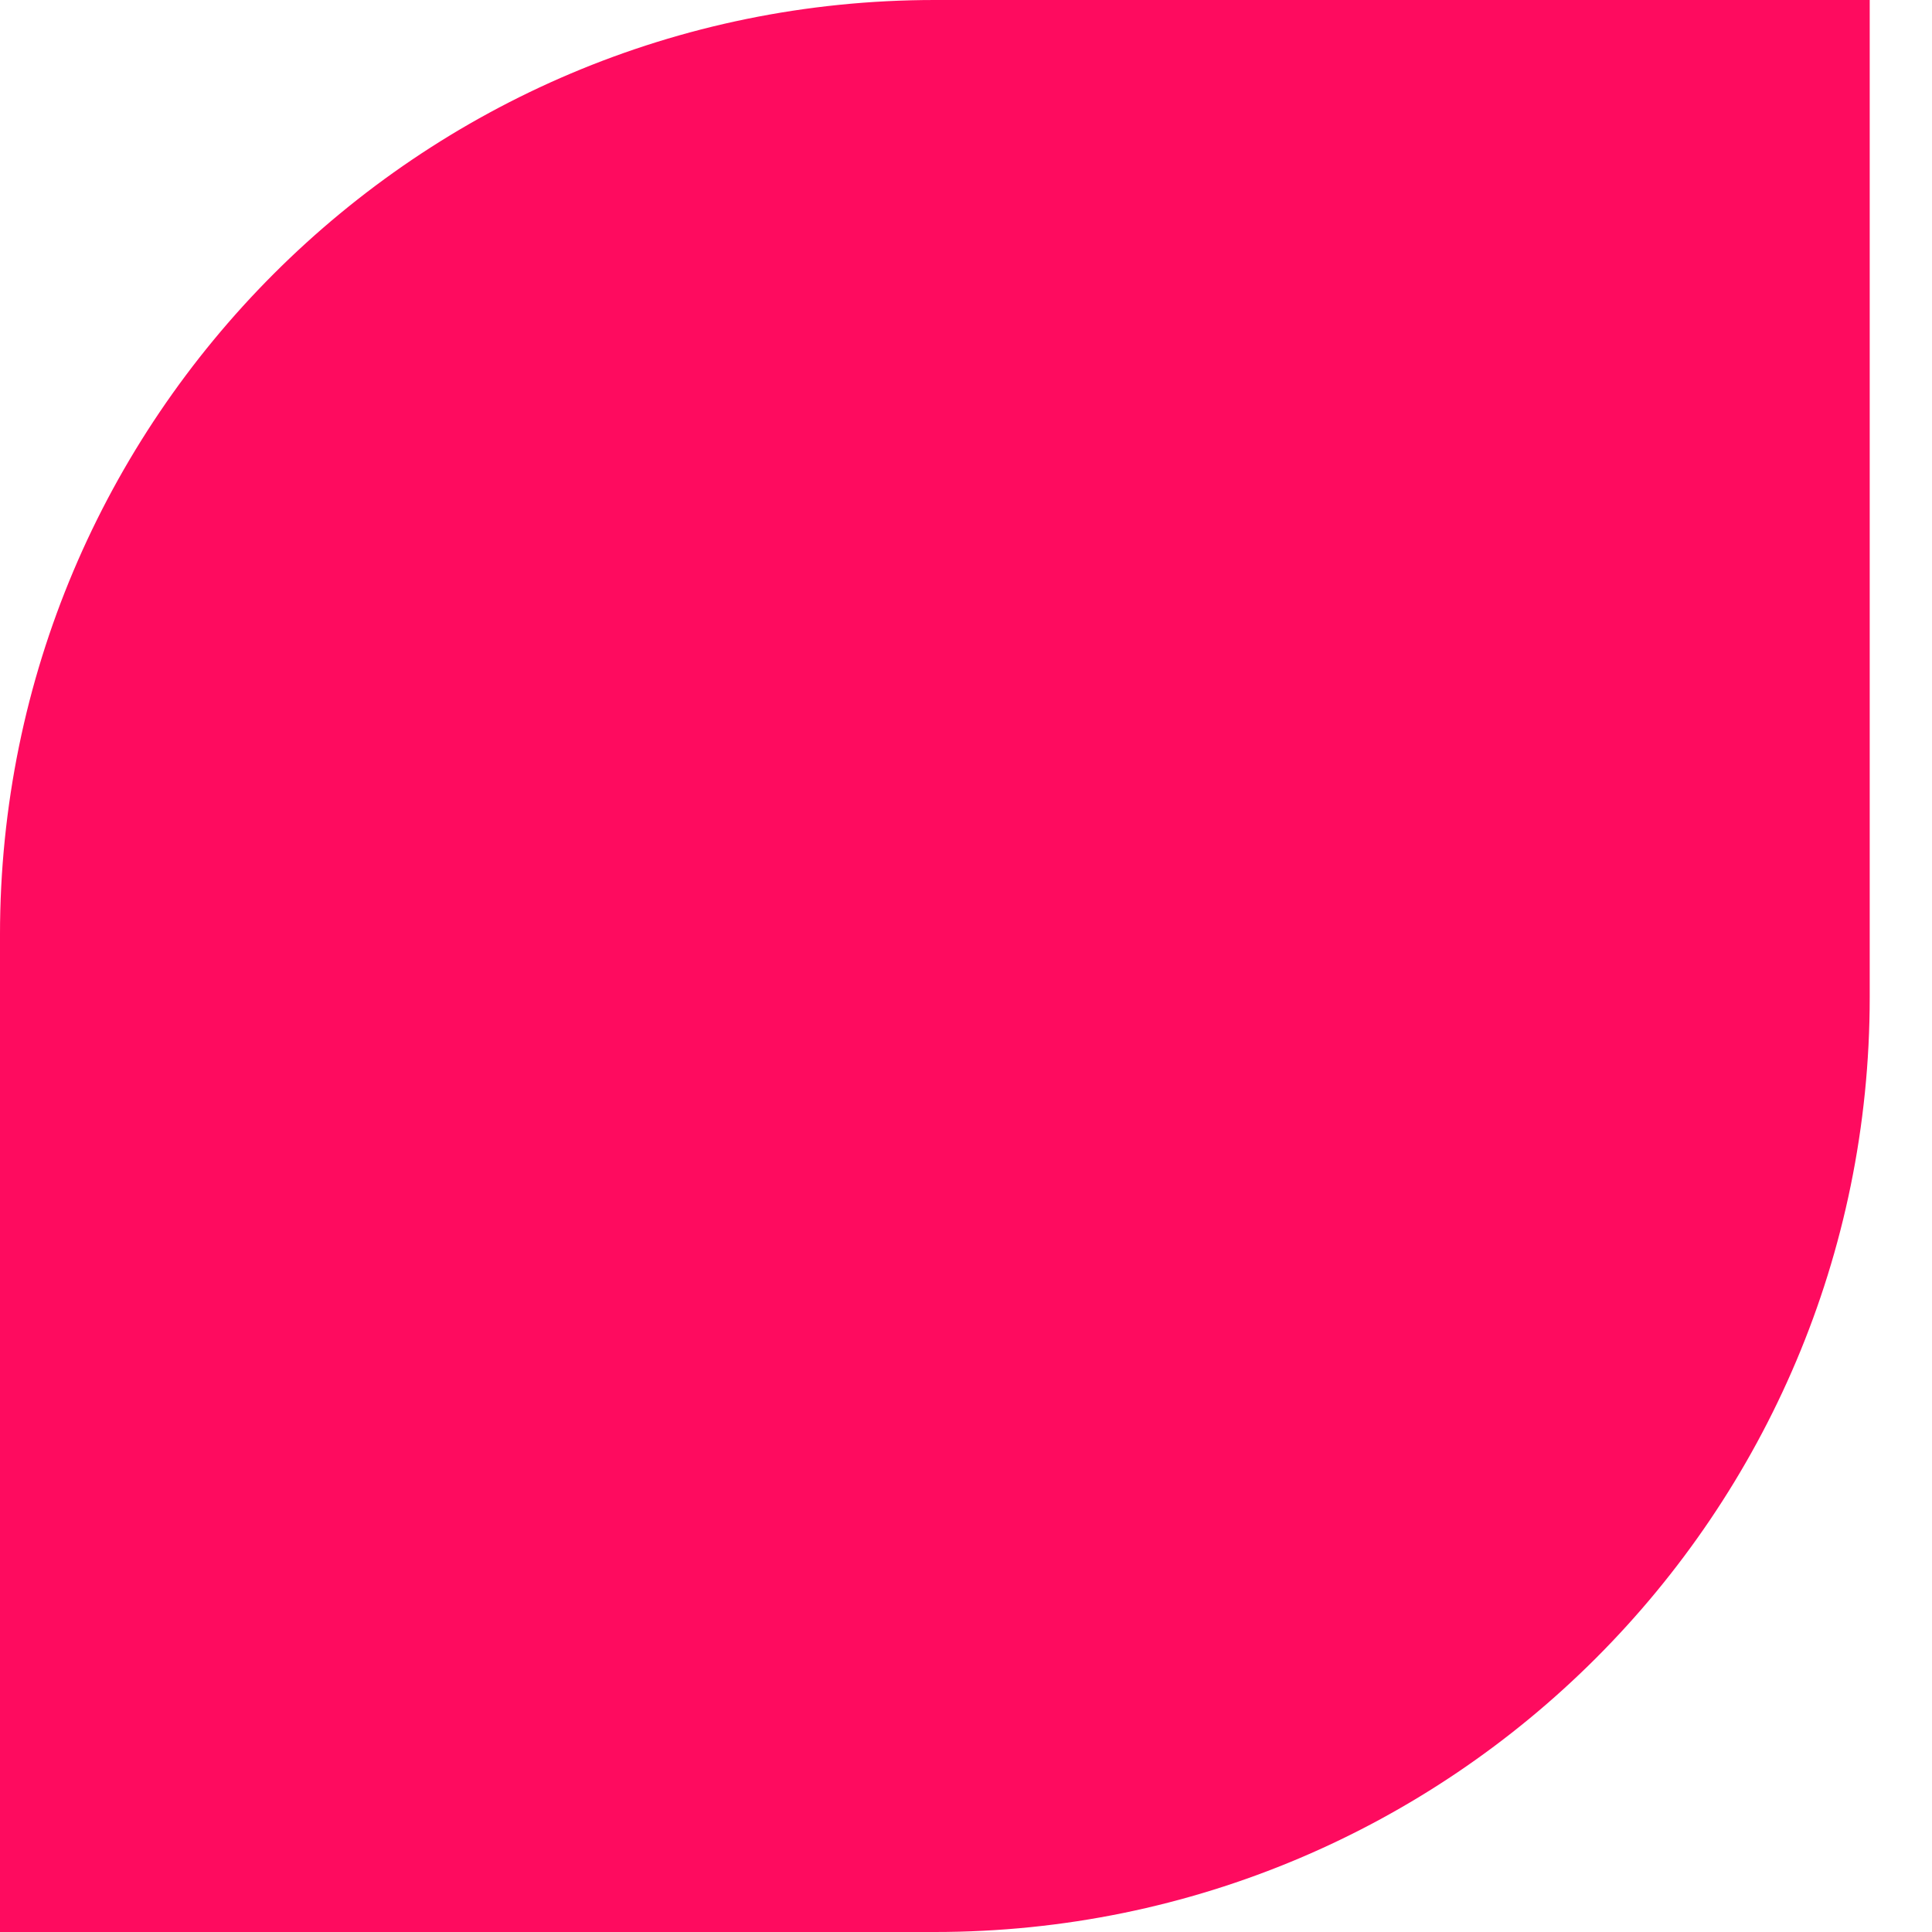 <?xml version="1.0" encoding="UTF-8"?> <svg xmlns="http://www.w3.org/2000/svg" width="21" height="21" viewBox="0 0 21 21" fill="none"> <path d="M20.323 0H10.161C4.549 0 -7.05719e-05 4.549 -7.05719e-05 10.161V21H10.161C15.773 21 20.323 16.451 20.323 10.839V0Z" fill="#FE0B5F"></path> </svg> 